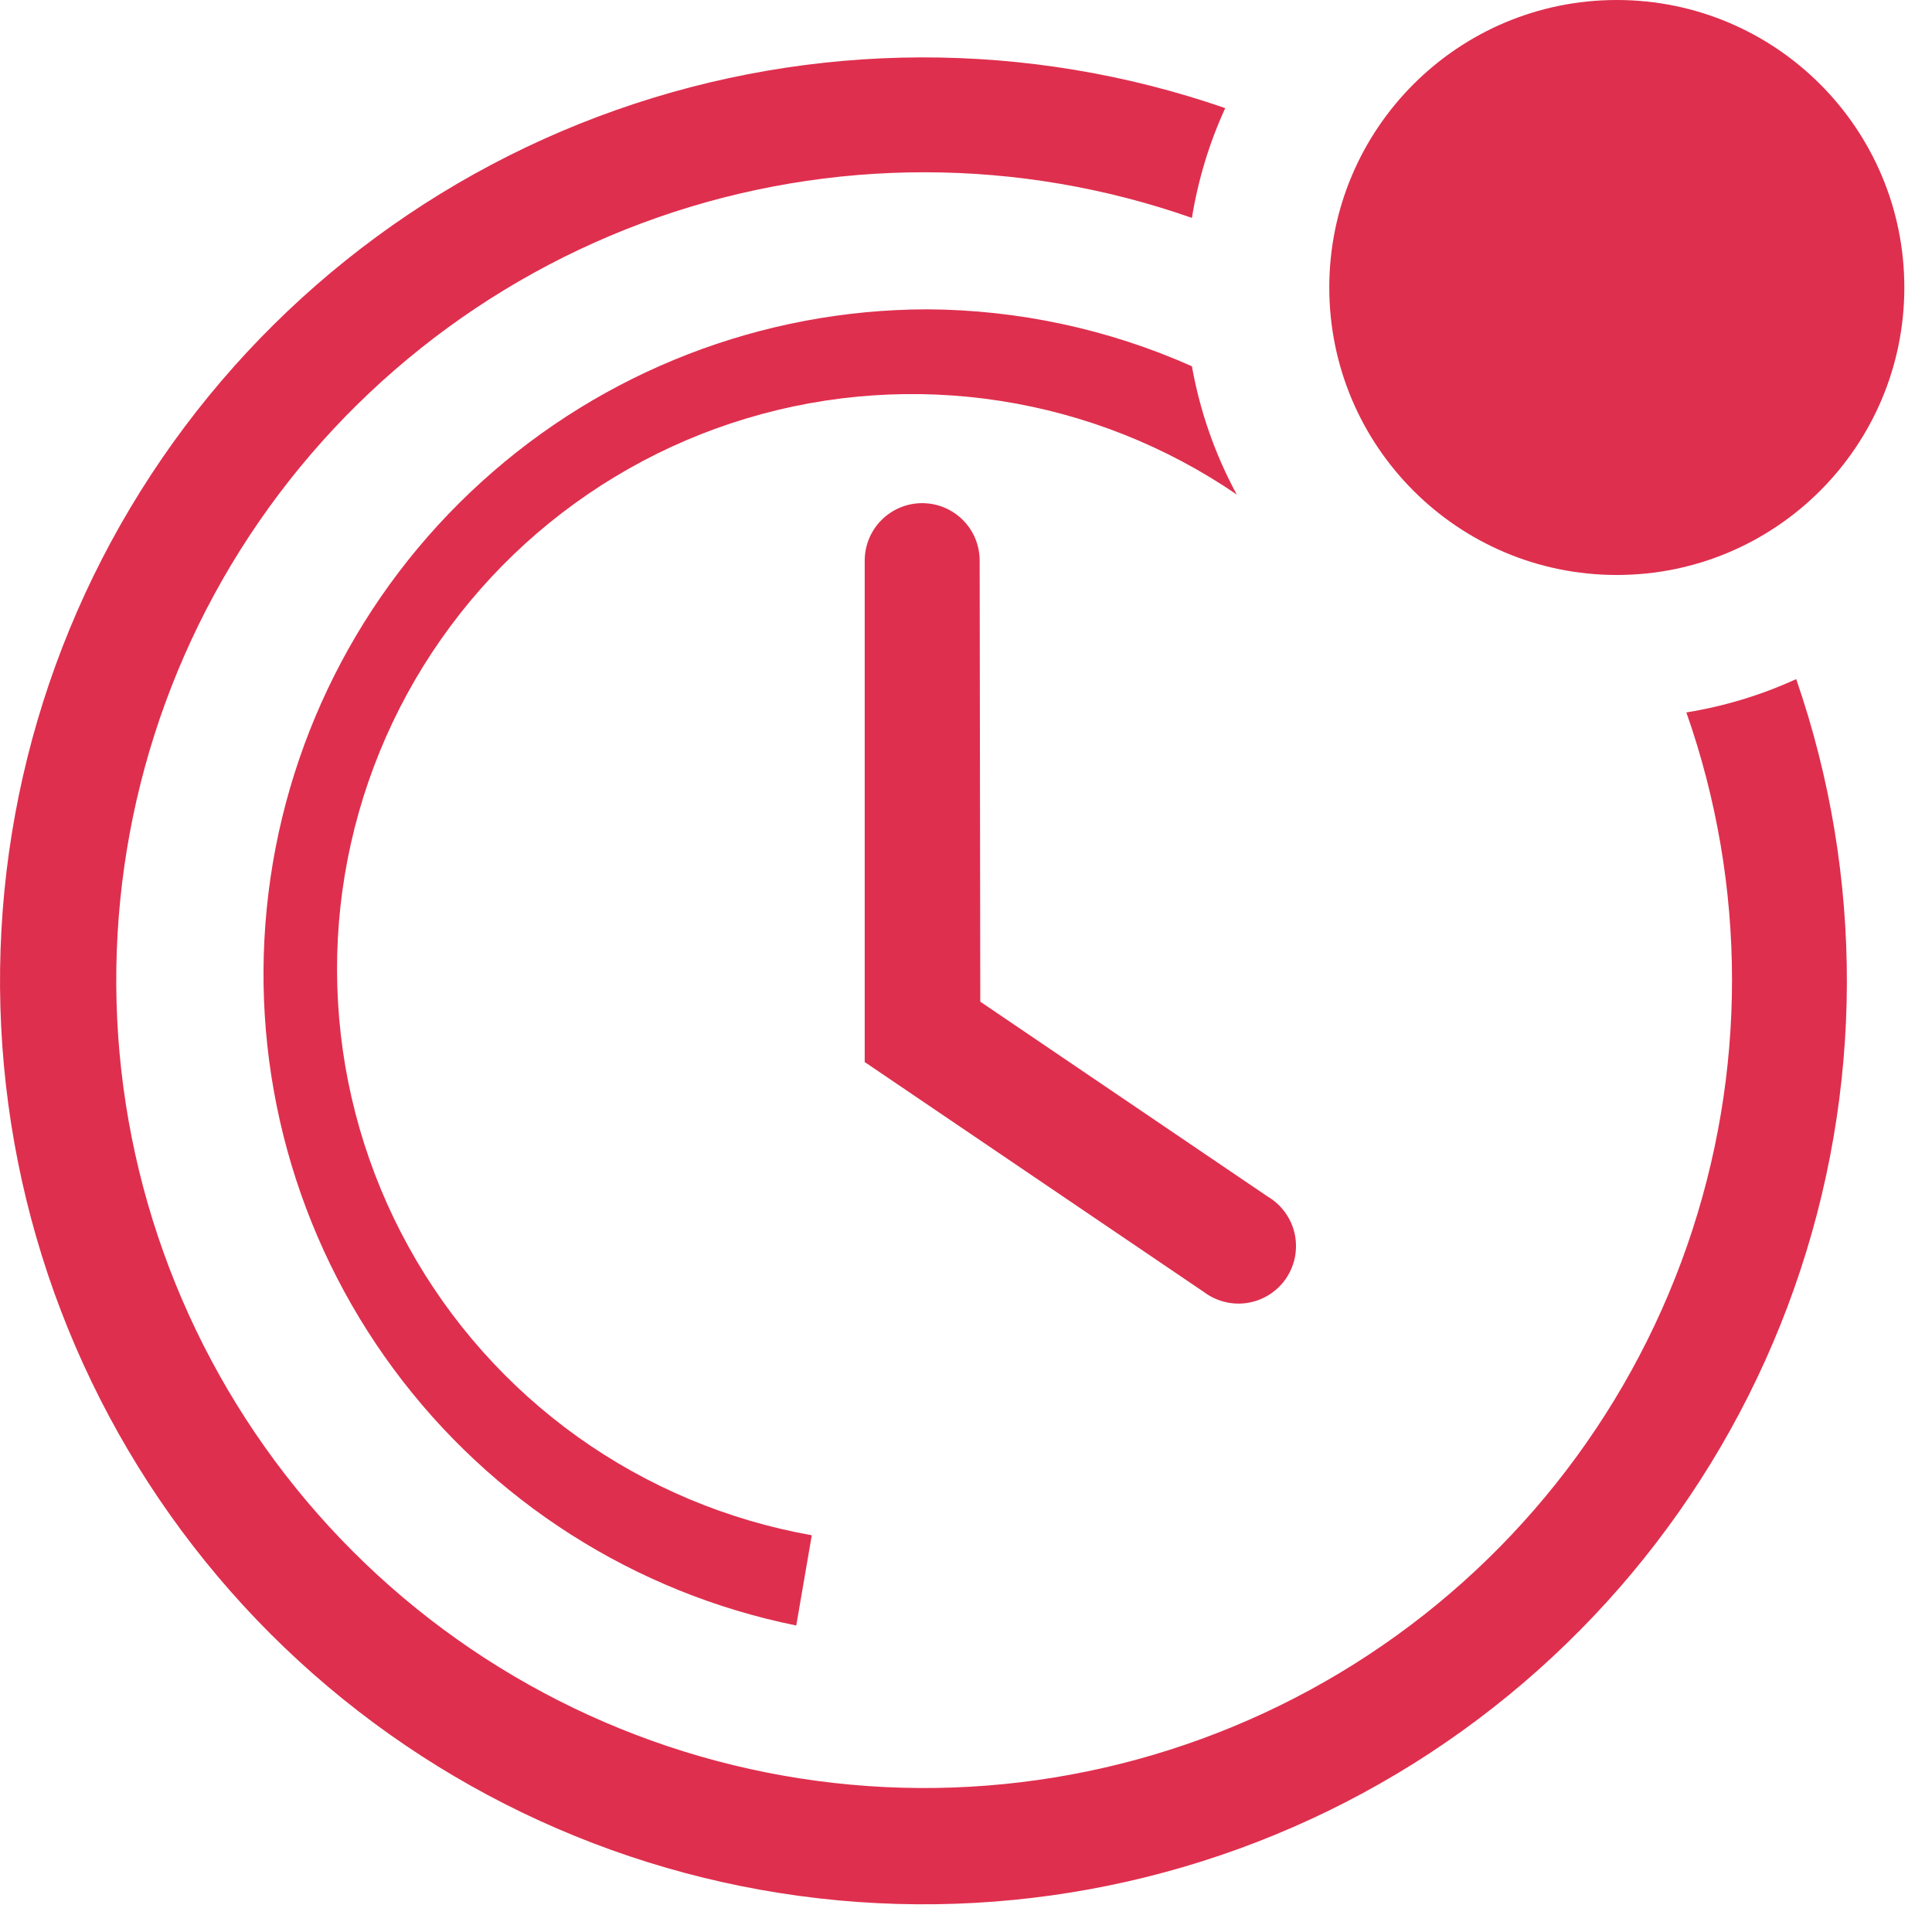 <svg width="28" height="28" viewBox="0 0 28 28" fill="none" xmlns="http://www.w3.org/2000/svg">
<path d="M14.198 8.125C14.198 7.904 14.111 7.692 13.954 7.536C13.798 7.38 13.586 7.292 13.365 7.292C13.144 7.292 12.932 7.38 12.776 7.536C12.62 7.692 12.532 7.904 12.532 8.125V15.392L17.448 18.725C17.539 18.793 17.642 18.842 17.753 18.869C17.863 18.896 17.977 18.9 18.089 18.881C18.201 18.862 18.307 18.82 18.402 18.759C18.497 18.697 18.579 18.617 18.642 18.523C18.705 18.428 18.748 18.322 18.769 18.211C18.789 18.099 18.787 17.985 18.762 17.874C18.737 17.764 18.689 17.66 18.622 17.568C18.556 17.477 18.471 17.4 18.373 17.342L14.207 14.517L14.198 8.125Z" fill="#DF2F4E"/>
<path d="M26.032 9.842C25.526 10.074 24.99 10.236 24.44 10.325C25.32 12.829 25.322 15.557 24.448 18.062C23.574 20.568 21.875 22.702 19.629 24.115C17.383 25.528 14.723 26.137 12.086 25.84C9.449 25.544 6.991 24.361 5.114 22.484C3.238 20.608 2.055 18.15 1.758 15.513C1.462 12.876 2.07 10.216 3.483 7.97C4.897 5.724 7.031 4.025 9.536 3.15C12.042 2.276 14.77 2.279 17.274 3.158C17.363 2.609 17.525 2.073 17.757 1.567C14.896 0.577 11.783 0.587 8.928 1.595C6.073 2.603 3.644 4.549 2.038 7.116C0.432 9.682 -0.256 12.718 0.086 15.726C0.427 18.734 1.779 21.538 3.92 23.679C6.061 25.82 8.864 27.171 11.873 27.513C14.881 27.855 17.916 27.167 20.483 25.561C23.049 23.954 24.995 21.526 26.003 18.671C27.011 15.816 27.021 12.703 26.032 9.842Z" fill="#DF2F4E"/>
<path d="M13.432 4.483C11.045 4.488 8.745 5.379 6.978 6.984C5.21 8.588 4.101 10.791 3.866 13.166C3.63 15.541 4.285 17.919 5.703 19.839C7.121 21.759 9.201 23.085 11.54 23.558L11.765 22.25C10.541 22.033 9.38 21.545 8.369 20.822C7.358 20.098 6.521 19.157 5.921 18.069C5.32 16.98 4.971 15.77 4.899 14.529C4.826 13.287 5.033 12.046 5.503 10.894C5.973 9.743 6.695 8.712 7.615 7.876C8.536 7.04 9.632 6.42 10.822 6.063C12.014 5.705 13.269 5.619 14.498 5.81C15.727 6.001 16.897 6.465 17.924 7.167C17.609 6.586 17.39 5.958 17.274 5.308C16.064 4.77 14.756 4.489 13.432 4.483Z" fill="#DF2F4E"/>
<path d="M23.432 8.333C25.733 8.333 27.599 6.468 27.599 4.167C27.599 1.865 25.733 0 23.432 0C21.131 0 19.265 1.865 19.265 4.167C19.265 6.468 21.131 8.333 23.432 8.333Z" fill="#DF2F4E"/>
</svg>
